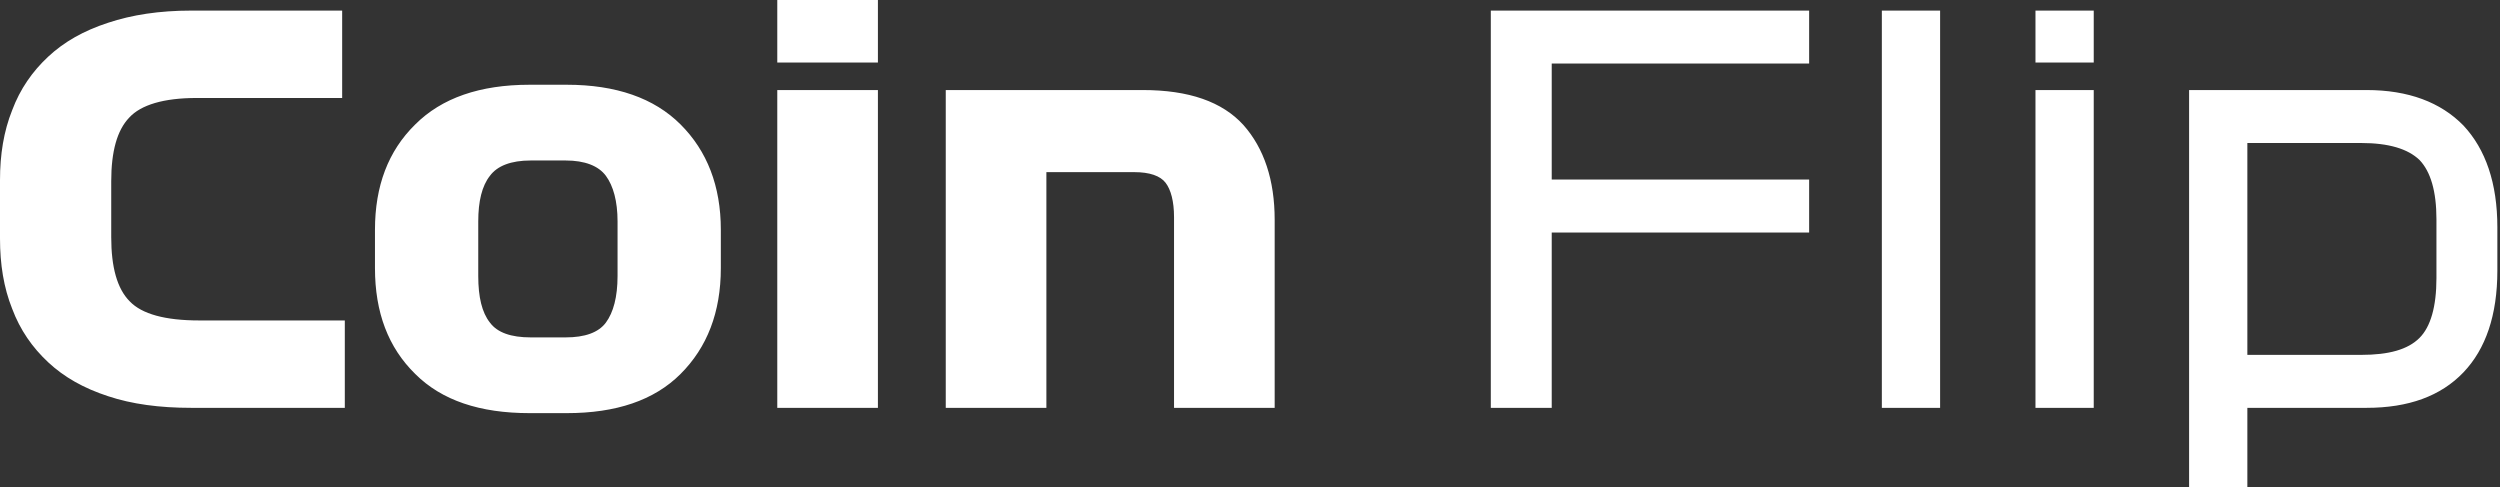 <svg xmlns="http://www.w3.org/2000/svg" width="472" height="92" viewBox="0 0 472 92" fill="none"><rect x="0" y="0" width="472" height="92" fill="#333333" stroke="none"/><g clip-path="url(#clip0_1_2)"><path d="M65.1 60.5V77H36.1C30.1 77 24.9 76.3 20.4 74.8C15.8 73.3 12.1 71.2 9.1 68.4C6.1 65.6 3.8 62.3 2.3 58.3C0.7 54.3 0 49.9 0 45V34C0 29.2 0.7 24.8 2.3 20.8C3.8 16.8 6.1 13.5 9.1 10.7C12.1 7.9 15.8 5.8 20.4 4.3C24.9 2.8 30.1 2 36.1 2H64.6V18.5H37.1C30.9 18.5 26.6 19.8 24.4 22.2C22.1 24.6 21 28.6 21 34.2V44.8C21 50.4 22.1 54.5 24.5 56.9C26.8 59.3 31.2 60.5 37.6 60.5H65.1ZM136.094 43.4V50.6C136.094 59 133.494 65.6 128.494 70.6C123.494 75.6 116.294 78 106.994 78H99.994C90.594 78 83.394 75.6 78.394 70.6C73.294 65.6 70.794 59 70.794 50.6V43.4C70.794 35.1 73.294 28.5 78.394 23.5C83.394 18.5 90.594 16 99.994 16H106.994C116.294 16 123.494 18.5 128.494 23.5C133.494 28.5 136.094 35.1 136.094 43.4ZM116.594 41.8C116.594 38 115.794 35.1 114.394 33.2C112.994 31.3 110.394 30.3 106.794 30.3H100.194C96.494 30.3 93.894 31.3 92.494 33.2C90.994 35.1 90.294 38 90.294 41.8V52.1C90.294 56.1 90.994 59 92.494 60.9C93.894 62.8 96.494 63.7 100.194 63.7H106.794C110.394 63.7 112.994 62.8 114.394 60.9C115.794 59 116.594 56.1 116.594 52.1V41.8ZM165.75 11.8H146.75V0H165.75V11.8ZM146.75 77V17H165.75V77H146.75ZM178.558 77V17H215.758C224.458 17 230.758 19.2 234.758 23.6C238.658 28 240.658 34 240.658 41.5V77H221.658V41C221.658 38 221.058 35.8 220.058 34.5C219.058 33.2 217.058 32.5 214.158 32.5H197.558V77H178.558ZM281.465 77V2H341.565V12H292.965V33.9H341.565V43.9H292.965V77H281.465ZM355.293 2H366.293V77H355.293V2ZM395.297 11.8H384.297V2H395.297V11.8ZM384.297 77V17H395.297V77H384.297ZM413.301 92V17H446.801C454.701 17 460.801 19.3 465.101 23.7C469.301 28.2 471.501 34.6 471.501 42.9V51.1C471.501 59.5 469.301 65.9 465.101 70.3C460.801 74.8 454.701 77 446.801 77H424.301V92H413.301ZM445.801 27H424.301V67H445.801C451.001 67 454.601 66 456.801 63.8C458.901 61.7 460.001 57.9 460.001 52.5V41.4C460.001 36.1 458.901 32.4 456.801 30.2C454.601 28.1 451.001 27 445.801 27Z" fill="white"></path></g><defs><clipPath id="clip0_1_2"><rect width="472" height="92" fill="white"></rect></clipPath></defs></svg>